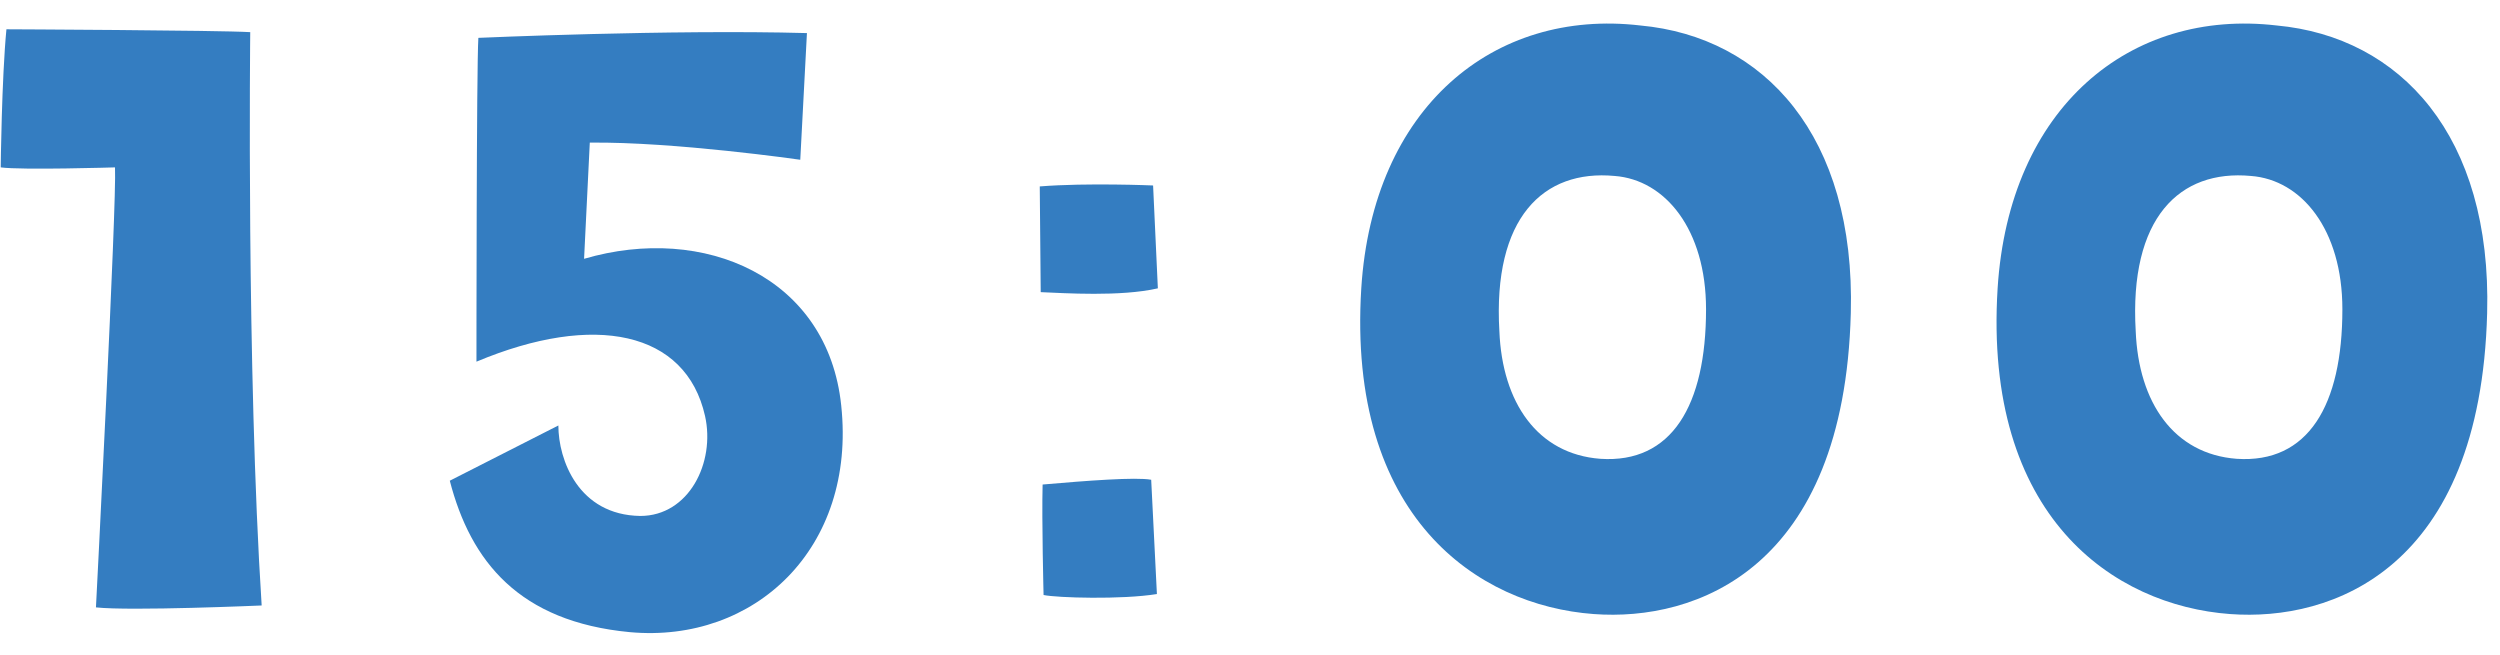 <svg width="84" height="22" viewBox="0 0 84 22" fill="none" xmlns="http://www.w3.org/2000/svg">
<path d="M3.864 5.624C3.928 6.776 3.224 20.408 3.224 20.408C4.376 20.536 8.792 20.344 8.792 20.344C8.28 12.408 8.408 1.08 8.408 1.08C7.352 1.016 0.216 0.984 0.216 0.984C0.056 2.648 0.024 5.624 0.024 5.624C0.728 5.72 3.864 5.624 3.864 5.624Z" fill="#347DC1"/>
<path d="M21.161 21.24C25.353 21.624 28.777 18.424 28.265 13.624C27.817 9.304 23.657 7.512 19.625 8.696L19.817 4.792C22.665 4.76 26.889 5.368 26.889 5.368L27.113 1.112C22.569 0.984 16.073 1.272 16.073 1.272C16.009 2.264 16.009 12.152 16.009 12.152C19.977 10.488 23.049 11.128 23.689 13.976C24.041 15.544 23.145 17.336 21.513 17.336C19.433 17.304 18.761 15.448 18.761 14.296L15.113 16.152C15.817 18.872 17.449 20.888 21.161 21.24Z" fill="#347DC1"/>
<path d="M38.744 6.232C38.744 6.232 36.536 6.136 34.936 6.264L34.968 9.816C35.736 9.848 37.656 9.976 38.904 9.688L38.744 6.232ZM35.032 16.28C35 17.464 35.064 19.992 35.064 19.992C35.512 20.088 37.688 20.152 38.872 19.96L38.68 16.12C38.168 16.024 36.504 16.152 35.032 16.28Z" fill="#347DC1"/>
<path d="M53.547 20.632C56.971 20.888 61.963 19.128 62.187 10.52C62.347 4.568 59.275 1.24 55.115 0.856C50.187 0.28 46.123 3.608 45.739 9.688C45.259 17.368 49.643 20.344 53.547 20.632ZM54.251 5.912C55.947 6.04 57.323 7.704 57.323 10.392C57.323 13.624 56.171 15.576 53.771 15.416C51.659 15.256 50.475 13.528 50.379 11.128C50.155 7.32 51.851 5.688 54.251 5.912Z" fill="#347DC1"/>
<path d="M74.928 20.632C78.352 20.888 83.344 19.128 83.568 10.52C83.728 4.568 80.656 1.24 76.496 0.856C71.568 0.28 67.504 3.608 67.12 9.688C66.64 17.368 71.024 20.344 74.928 20.632ZM75.632 5.912C77.328 6.04 78.704 7.704 78.704 10.392C78.704 13.624 77.552 15.576 75.152 15.416C73.04 15.256 71.856 13.528 71.76 11.128C71.536 7.32 73.232 5.688 75.632 5.912Z" fill="#347DC1"/>
</svg>

